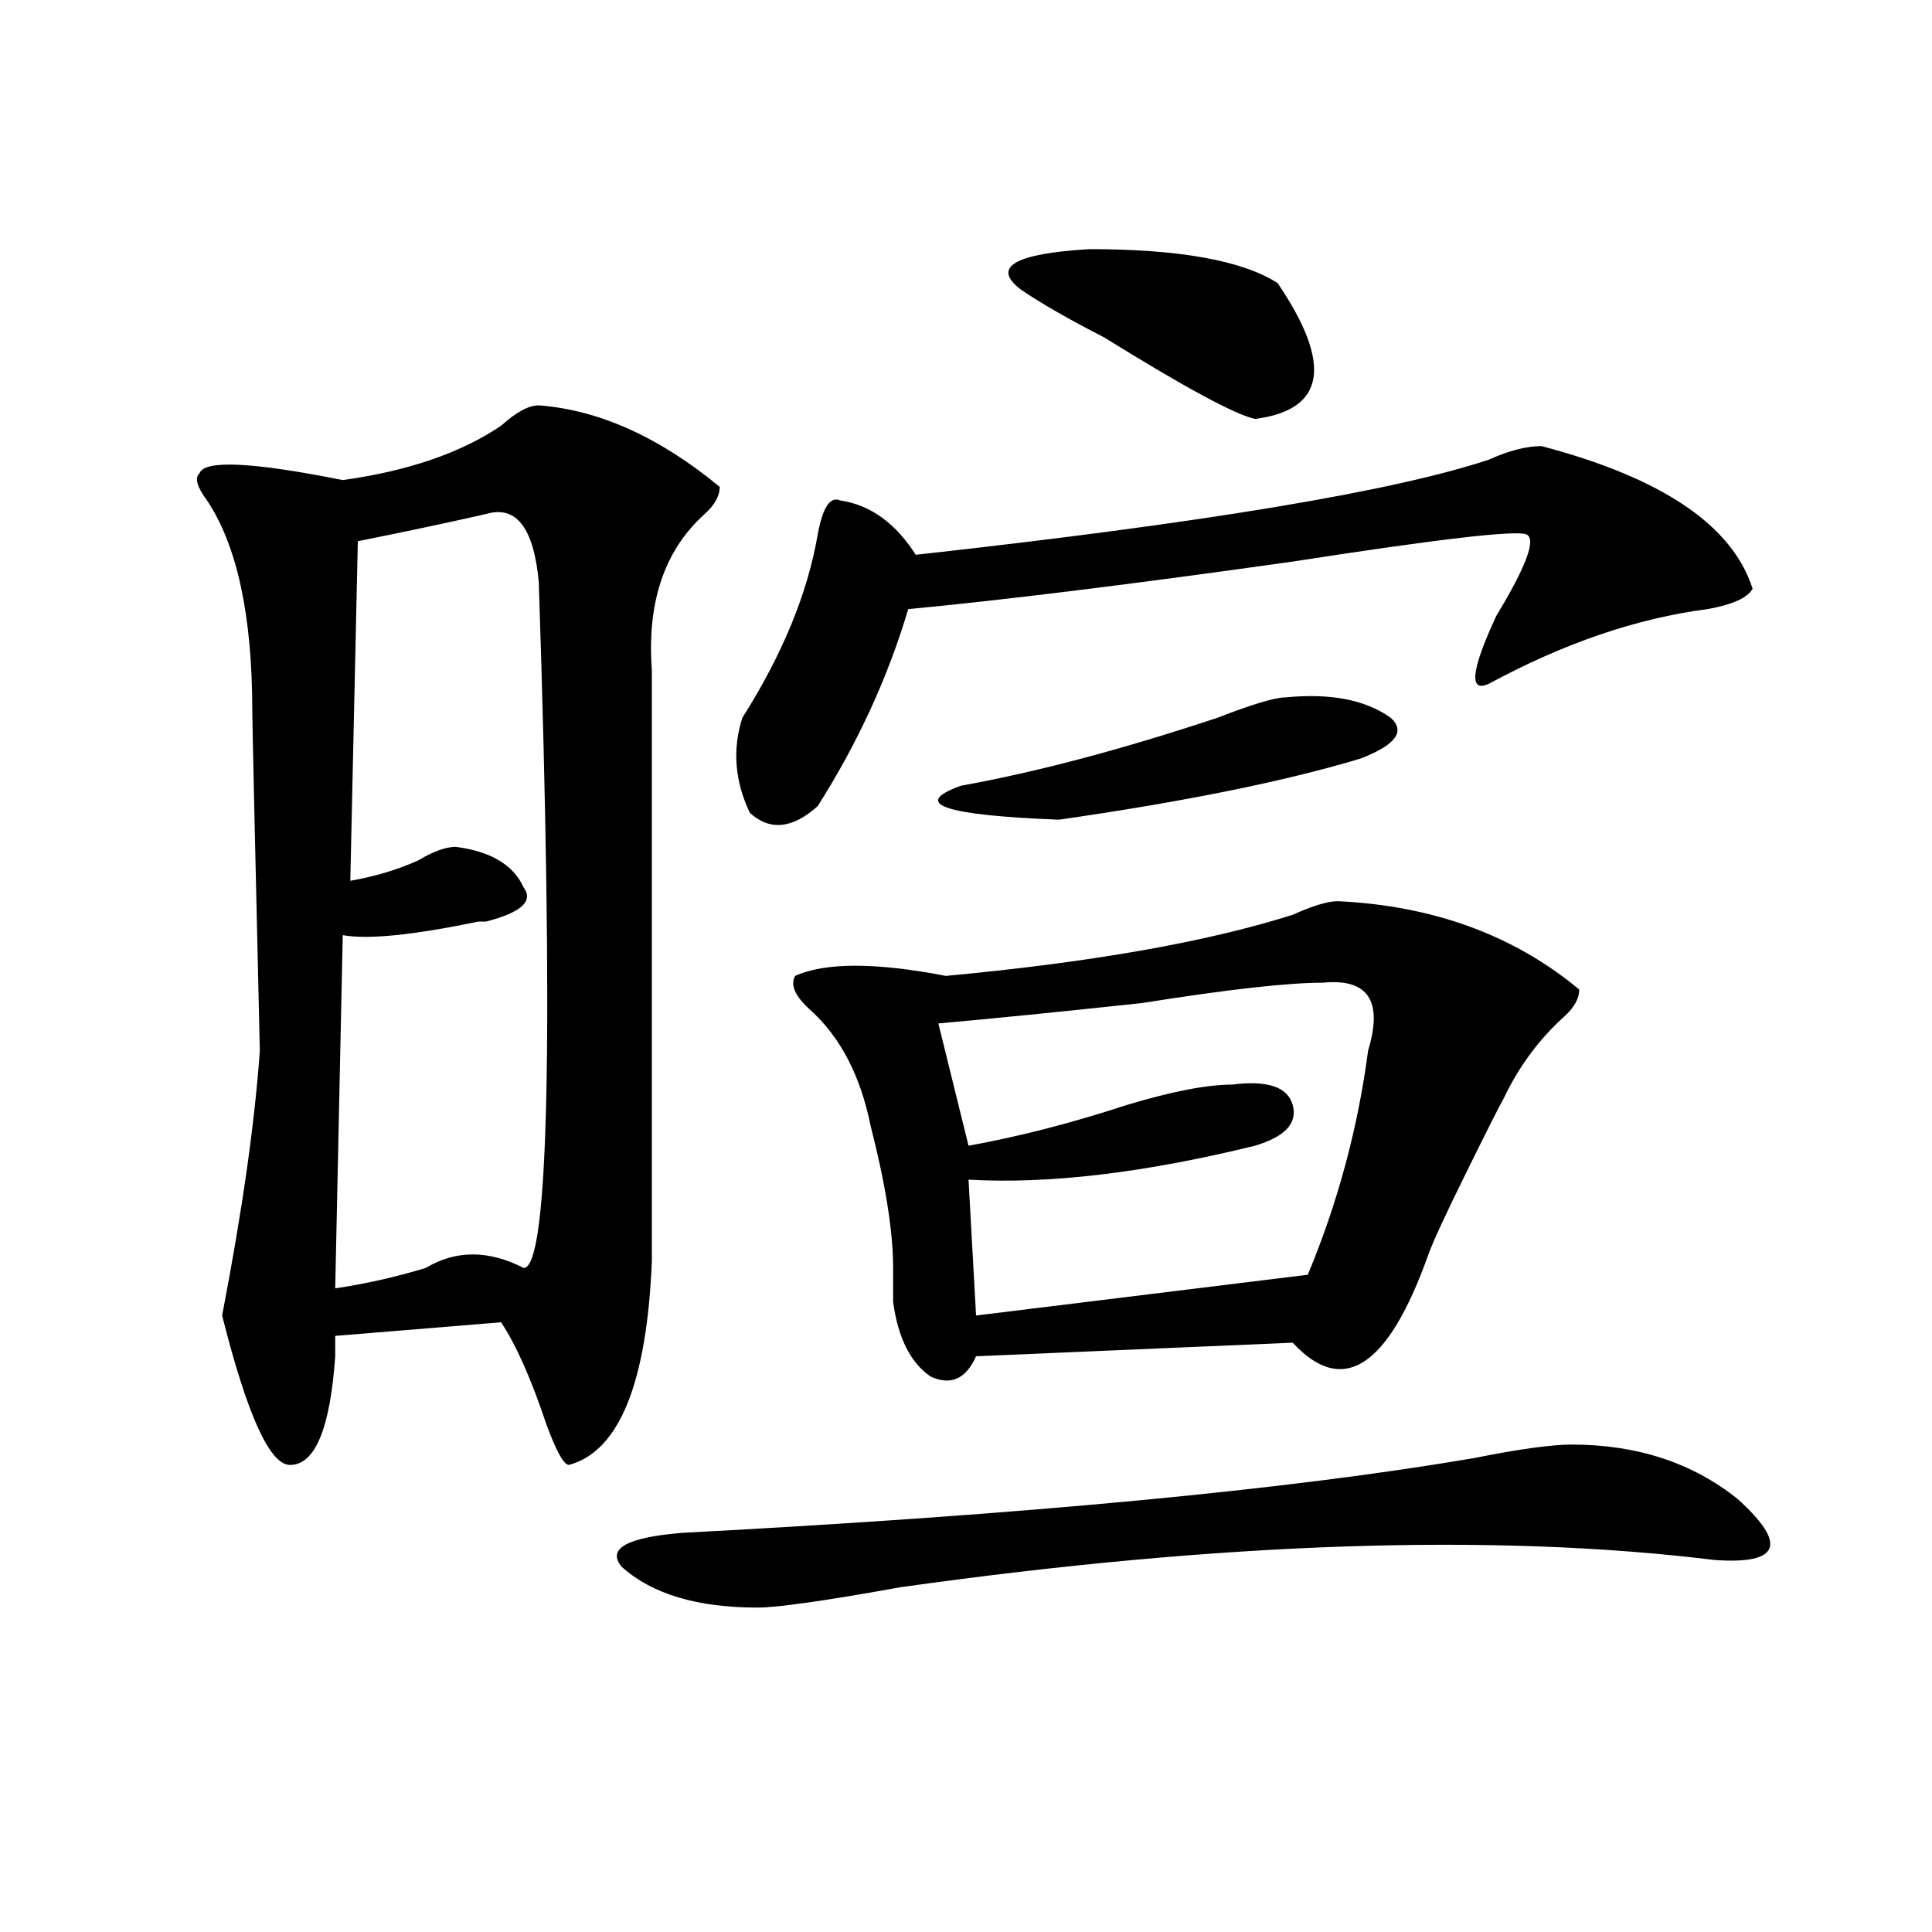 <?xml version="1.0" encoding="utf-8"?>
<!-- Generator: Adobe Illustrator 16.0.0, SVG Export Plug-In . SVG Version: 6.00 Build 0)  -->
<!DOCTYPE svg PUBLIC "-//W3C//DTD SVG 1.1//EN" "http://www.w3.org/Graphics/SVG/1.1/DTD/svg11.dtd">
<svg version="1.1" id="图层_1" xmlns="http://www.w3.org/2000/svg" xmlns:xlink="http://www.w3.org/1999/xlink" x="0px" y="0px"
	 width="1000px" height="1000px" viewBox="0 0 1000 1000" enable-background="new 0 0 1000 1000" xml:space="preserve">
<path d="M278.871,209.813c31.219,2.362,62.438,16.425,93.656,42.188c0,4.725-2.622,9.394-7.805,14.063
	c-20.854,18.787-29.938,45.703-27.316,80.859c0,105.469,0,207.422,0,305.859c-2.622,63.281-16.951,98.438-42.926,105.469
	c-2.622,0-6.524-7.031-11.707-21.094c-7.805-23.4-15.609-40.979-23.414-52.734l-85.852,7.031c0,2.362,0,5.878,0,10.547
	c-2.622,37.519-10.427,56.25-23.414,56.25c-10.427,0-22.134-25.763-35.121-77.344c10.365-53.888,16.89-99.591,19.512-137.109
	c-2.622-112.5-3.902-171.057-3.902-175.781c0-49.219-7.805-85.528-23.414-108.984c-5.244-7.031-6.524-11.7-3.902-14.063
	c2.561-7.031,27.316-5.822,74.145,3.516c33.779-4.669,61.096-14.063,81.949-28.125C267.164,213.328,273.627,209.813,278.871,209.813
	z M251.555,266.063c-20.854,4.725-42.926,9.394-66.34,14.063l-3.902,175.781c12.987-2.307,24.694-5.822,35.121-10.547
	c7.805-4.669,14.268-7.031,19.512-7.031c18.17,2.362,29.877,9.394,35.121,21.094c5.183,7.031-1.342,12.909-19.512,17.578h-3.902
	c-33.841,7.031-57.255,9.394-70.242,7.031l-3.902,182.813c15.609-2.307,31.219-5.822,46.828-10.547
	c15.609-9.338,32.499-9.338,50.73,0c12.987,0,15.609-118.322,7.805-355.078C276.249,273.094,267.164,261.394,251.555,266.063z
	 M813.492,747.703c33.779,0,62.438,9.394,85.852,28.125c25.975,23.456,22.072,33.947-11.707,31.641
	c-114.51-14.063-254.994-9.338-421.453,14.063c-39.023,7.031-63.779,10.547-74.145,10.547c-31.219,0-54.633-7.031-70.242-21.094
	c-7.805-9.394,2.561-15.216,31.219-17.578c176.886-9.338,313.468-22.247,409.746-38.672
	C786.176,750.065,803.065,747.703,813.492,747.703z M797.883,230.906c62.438,16.425,98.839,41.034,109.266,73.828
	c-2.622,4.725-10.427,8.24-23.414,10.547c-36.463,4.725-74.145,17.578-113.168,38.672c-10.427,4.725-9.146-7.031,3.902-35.156
	c15.609-25.763,20.792-39.825,15.609-42.188c-5.244-2.307-45.548,2.362-120.973,14.063c-83.291,11.756-149.631,19.94-199.02,24.609
	c-10.427,35.156-26.036,69.159-46.828,101.953c-13.049,11.756-24.756,12.909-35.121,3.516c-7.805-16.369-9.146-32.794-3.902-49.219
	c20.792-32.794,33.779-64.435,39.023-94.922c2.561-14.063,6.463-19.885,11.707-17.578c15.609,2.362,28.597,11.756,39.023,28.125
	c148.289-16.369,247.128-32.794,296.578-49.219C780.932,233.269,790.078,230.906,797.883,230.906z M692.52,466.453
	c49.389,2.362,91.034,17.578,124.875,45.703c0,4.725-2.622,9.394-7.805,14.063c-13.049,11.756-23.414,25.818-31.219,42.188
	c-2.622,4.725-9.146,17.578-19.512,38.672c-10.427,21.094-16.951,35.156-19.512,42.188c-20.854,58.612-44.268,73.828-70.242,45.703
	L505.207,702c-5.244,11.756-13.049,15.271-23.414,10.547c-10.427-7.031-16.951-19.885-19.512-38.672c0-4.669,0-10.547,0-17.578
	c0-18.731-3.902-43.341-11.707-73.828c-5.244-25.763-15.609-45.703-31.219-59.766c-7.805-7.031-10.427-12.854-7.805-17.578
	c15.609-7.031,41.584-7.031,78.047,0c75.425-7.031,135.24-17.578,179.508-31.641C679.471,468.815,687.275,466.453,692.52,466.453z
	 M665.203,360.984c23.414-2.307,41.584,1.209,54.633,10.547c7.805,7.031,2.561,14.063-15.609,21.094
	c-39.023,11.756-91.096,22.303-156.094,31.641c-59.877-2.307-76.767-8.185-50.73-17.578c39.023-7.031,83.229-18.731,132.68-35.156
	C648.252,364.5,659.959,360.984,665.203,360.984z M684.715,508.641c-18.231,0-49.45,3.516-93.656,10.547
	c-44.268,4.725-79.389,8.24-105.363,10.547l15.609,63.281c25.975-4.669,53.291-11.7,81.949-21.094
	c23.414-7.031,41.584-10.547,54.633-10.547c18.17-2.307,28.597,1.209,31.219,10.547c2.561,9.394-3.902,16.425-19.512,21.094
	c-57.255,14.063-106.705,19.94-148.289,17.578l3.902,70.313l171.703-21.094c15.609-37.463,25.975-76.135,31.219-116.016
	C715.934,518.034,708.129,506.334,684.715,508.641z M661.301,146.531c28.597,42.188,24.694,65.644-11.707,70.313
	c-10.427-2.307-36.463-16.369-78.047-42.188c-18.231-9.338-32.561-17.578-42.926-24.609c-15.609-11.7-3.902-18.731,35.121-21.094
	C610.57,128.953,643.069,134.831,661.301,146.531z"/>
</svg>
